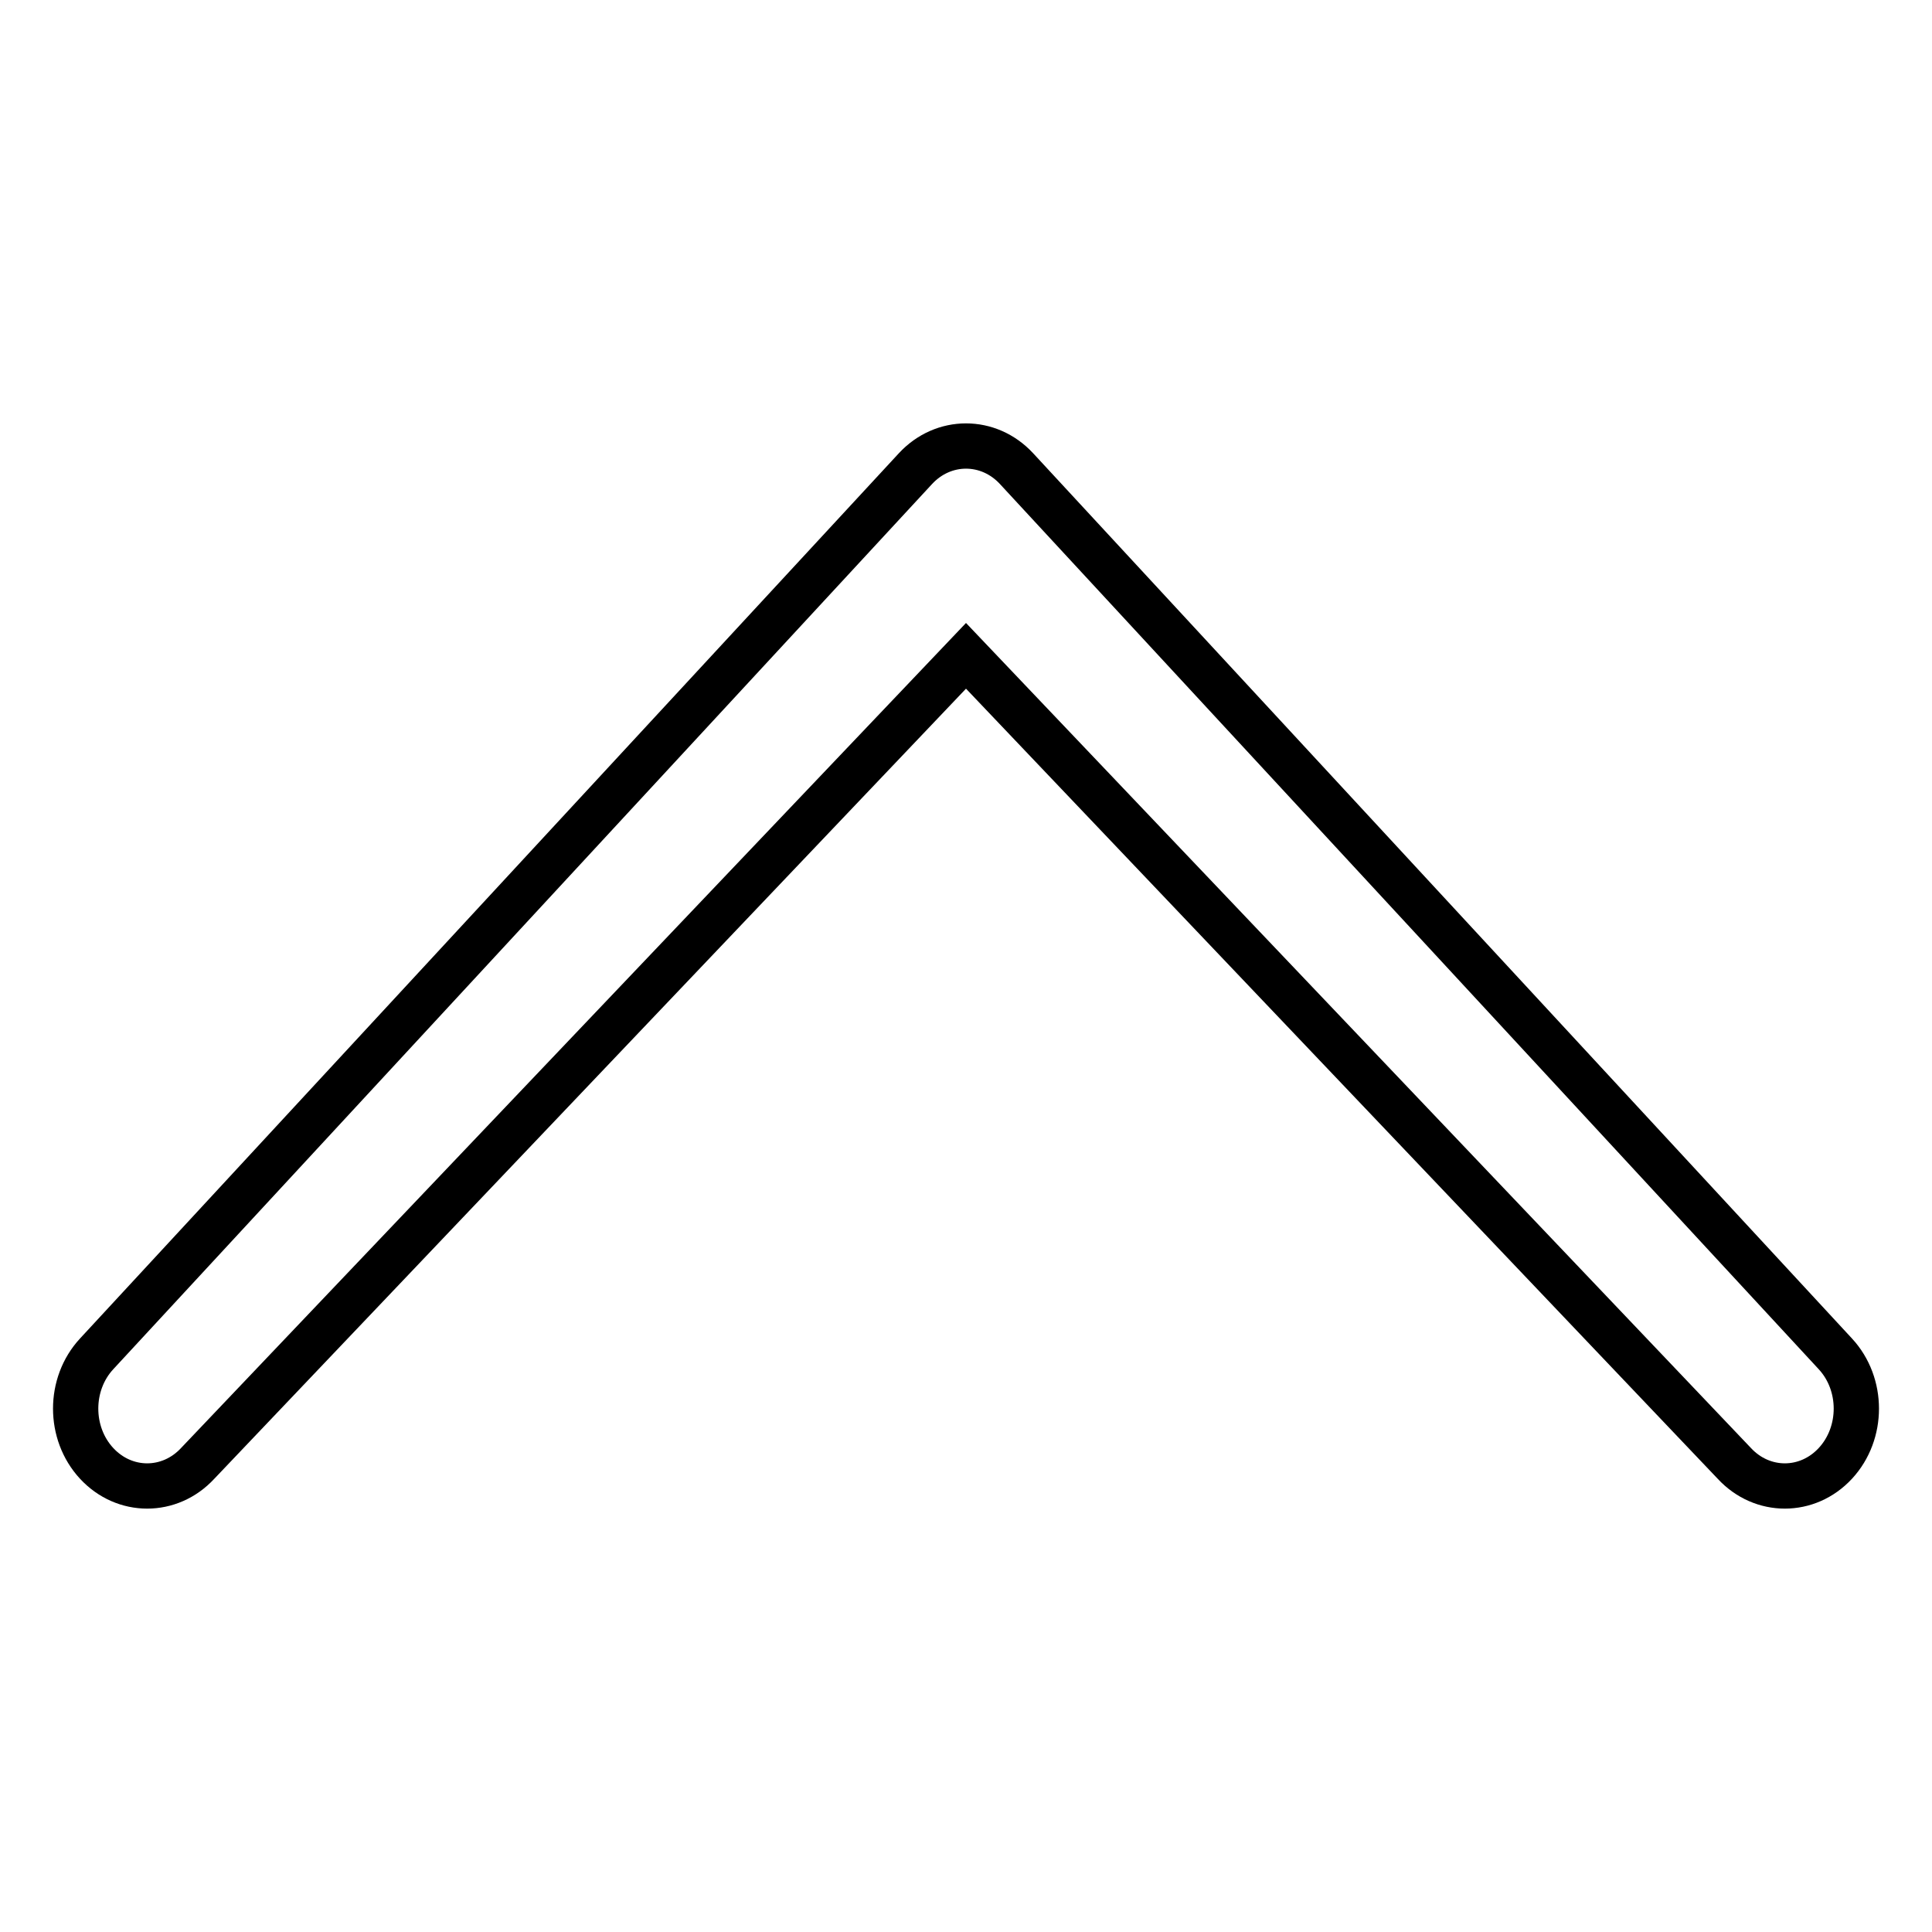 <?xml version="1.0" encoding="utf-8"?>
<!-- Svg Vector Icons : http://www.onlinewebfonts.com/icon -->
<!DOCTYPE svg PUBLIC "-//W3C//DTD SVG 1.1//EN" "http://www.w3.org/Graphics/SVG/1.1/DTD/svg11.dtd">
<svg version="1.1" xmlns="http://www.w3.org/2000/svg" xmlns:xlink="http://www.w3.org/1999/xlink" x="0px" y="0px" viewBox="0 0 256 256" enable-background="new 0 0 256 256" xml:space="preserve">
<g> <path stroke-width="6" fill-opacity="0" stroke="#000000"  d="M134.7,62.1c-3.7-4-9.7-4-13.4,0L12.8,179.4c-3.7,4-3.7,10.5,0,14.5c3.7,4,9.7,4,13.4,0L128,86.9h0 l101.8,107c3.7,4,9.7,4,13.4,0c3.7-4,3.7-10.5,0-14.5L134.7,62.1L134.7,62.1z"/></g>
</svg>